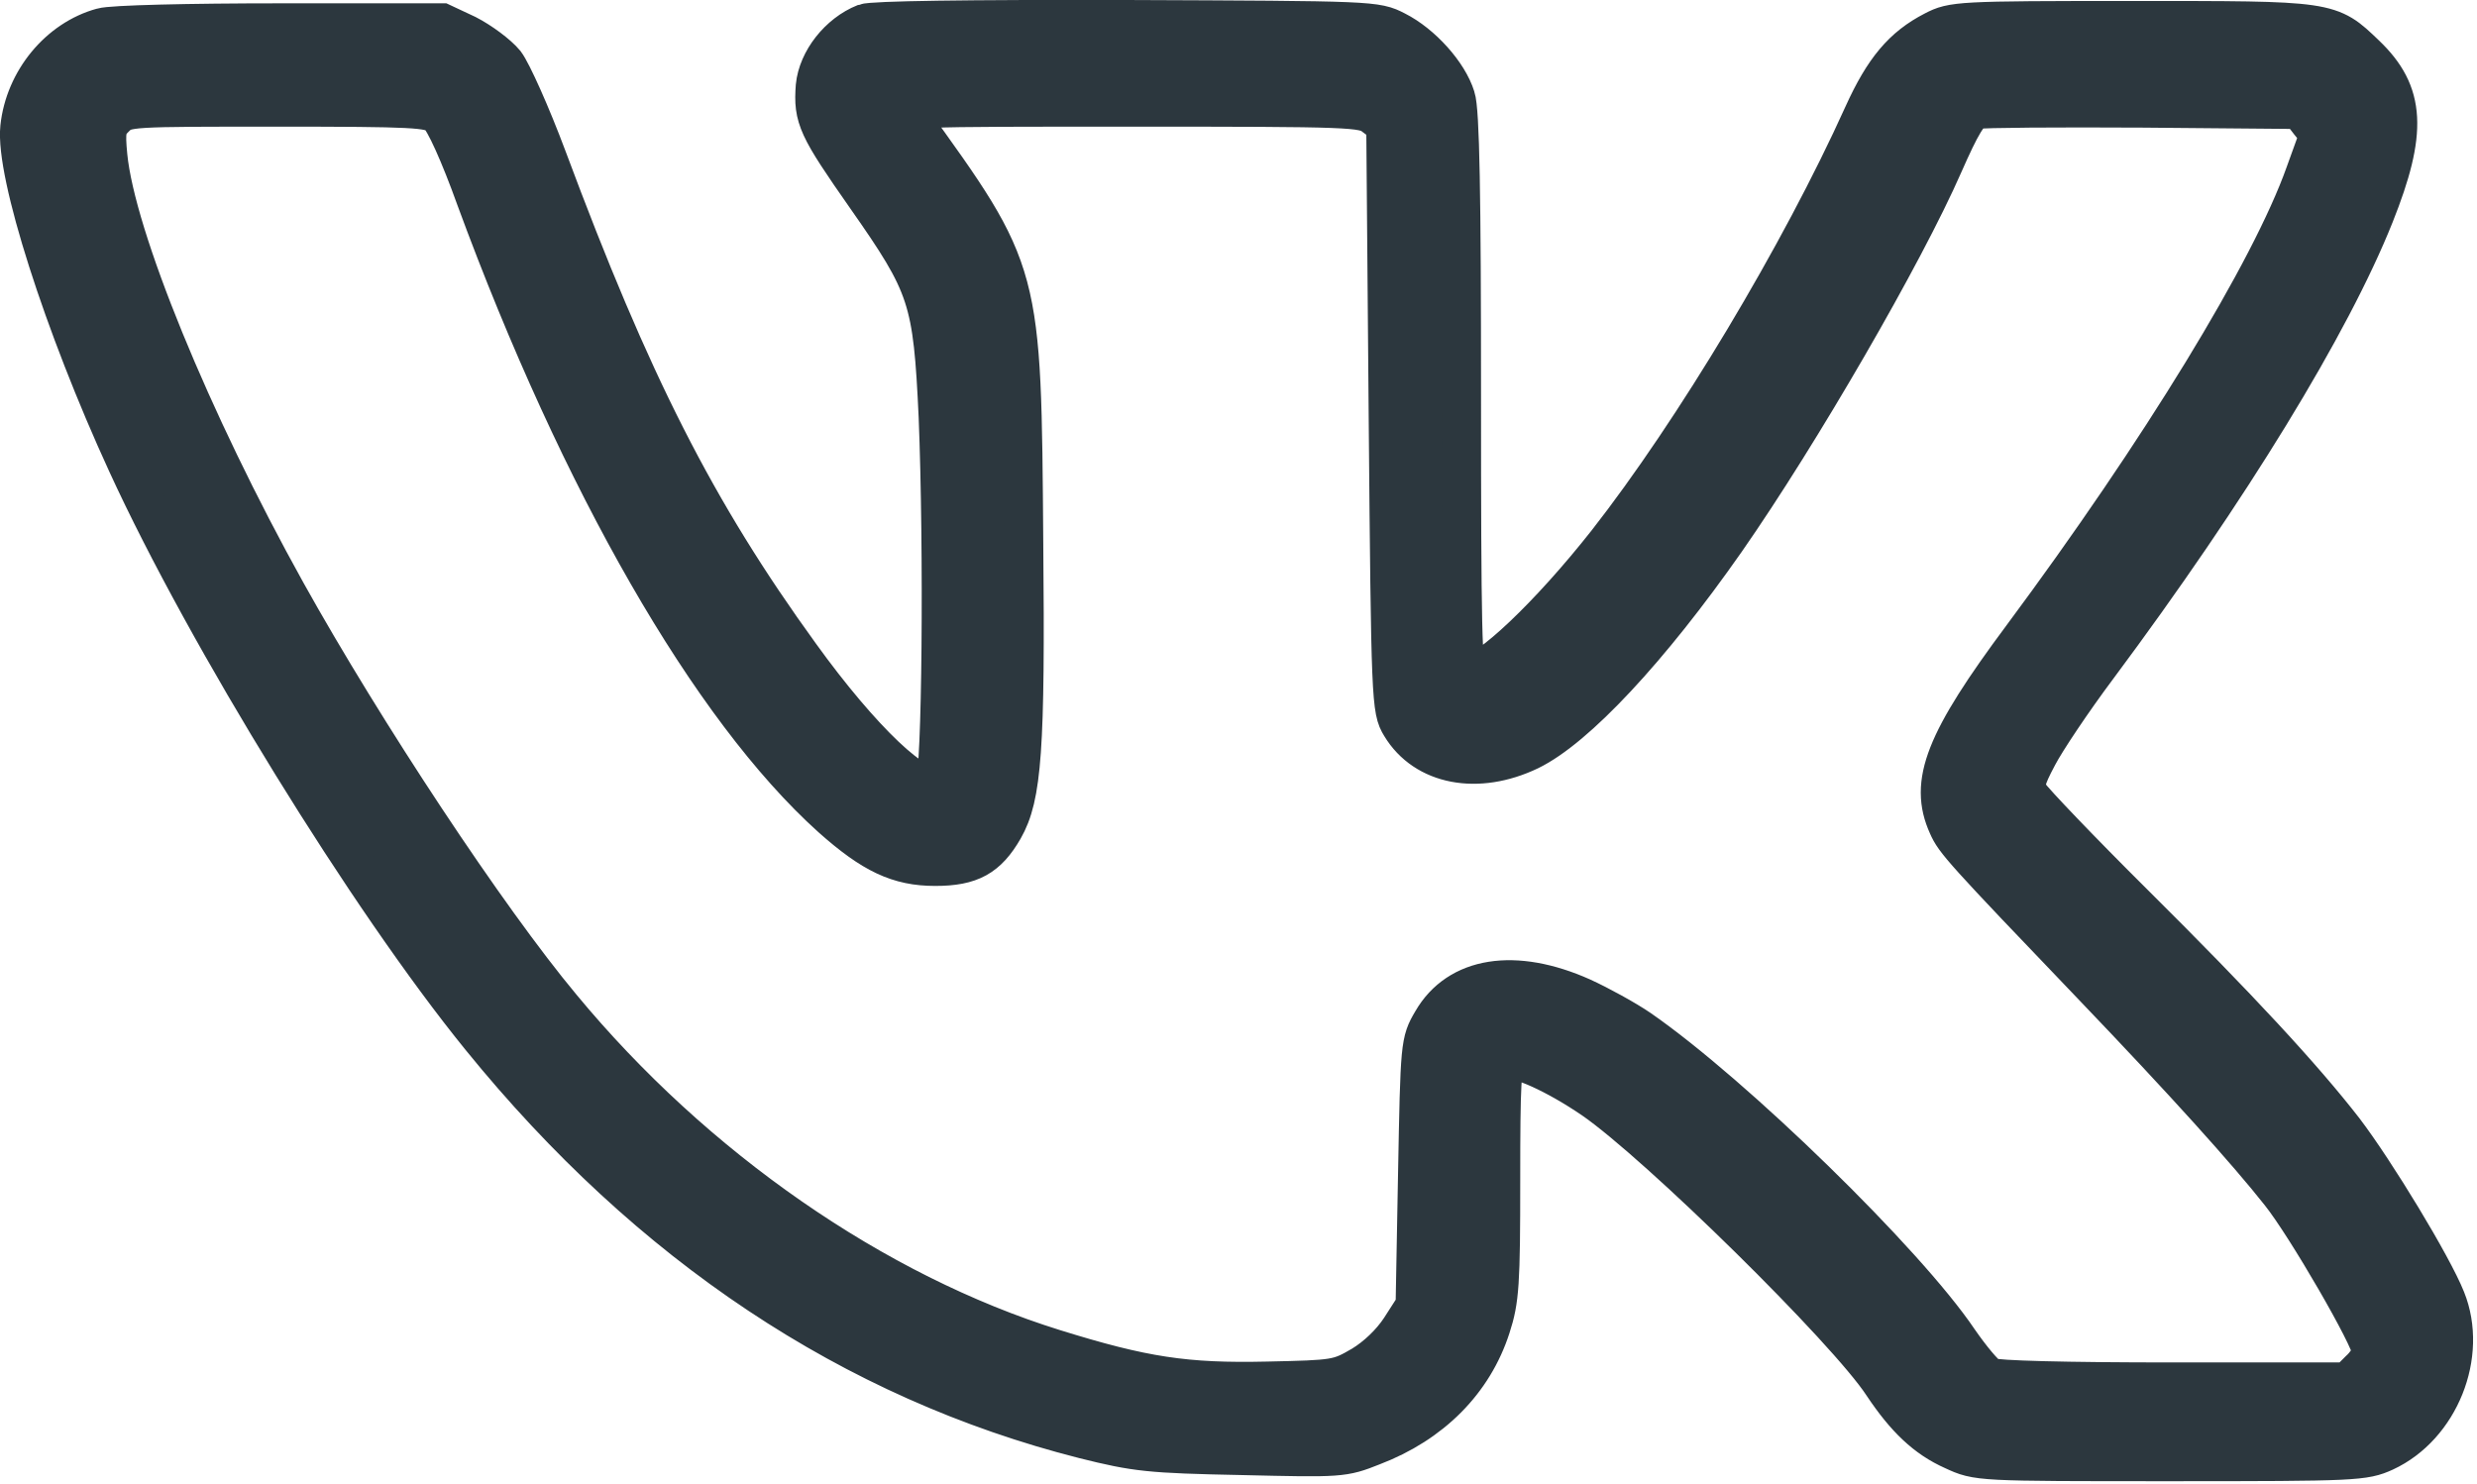 <?xml version="1.0" encoding="UTF-8"?> <svg xmlns="http://www.w3.org/2000/svg" viewBox="0 0 25.4 15.215" fill="none"><path d="M8.867 0.239C8.601 0.345 8.386 0.619 8.36 0.883C8.335 1.21 8.381 1.306 8.882 2.022C9.519 2.931 9.564 3.065 9.62 4.272C9.675 5.637 9.655 7.958 9.585 8.026C9.439 8.165 8.832 7.588 8.205 6.718C7.136 5.243 6.474 3.935 5.611 1.618C5.446 1.176 5.25 0.739 5.18 0.647C5.105 0.556 4.929 0.426 4.789 0.354L4.533 0.234H2.872C1.944 0.234 1.141 0.253 1.046 0.282C0.605 0.402 0.254 0.825 0.203 1.306C0.153 1.777 0.65 3.334 1.302 4.752C2.12 6.536 3.78 9.227 4.929 10.641C6.66 12.775 8.747 14.159 11.115 14.76C11.651 14.894 11.787 14.909 12.735 14.928C13.748 14.952 13.773 14.952 14.074 14.832C14.681 14.601 15.108 14.169 15.288 13.611C15.379 13.332 15.389 13.164 15.389 12.102C15.389 11.107 15.399 10.895 15.459 10.876C15.564 10.838 15.956 11.015 16.337 11.275C16.999 11.732 18.941 13.64 19.307 14.202C19.538 14.548 19.748 14.75 20.029 14.875C20.28 14.991 20.28 14.991 22.257 14.991C24.158 14.991 24.243 14.986 24.454 14.89C25.016 14.63 25.312 13.895 25.081 13.323C24.945 12.981 24.359 12.015 24.037 11.592C23.616 11.049 22.959 10.338 21.88 9.266C21.328 8.718 20.852 8.218 20.812 8.155C20.757 8.05 20.762 8.006 20.897 7.752C20.977 7.598 21.253 7.185 21.509 6.843C22.869 5.017 23.902 3.325 24.349 2.205C24.69 1.349 24.67 0.955 24.258 0.561C23.887 0.205 23.907 0.21 21.86 0.21C20.079 0.21 20.024 0.215 19.829 0.316C19.512 0.479 19.317 0.71 19.106 1.176C18.459 2.609 17.37 4.425 16.477 5.565C15.89 6.31 15.253 6.915 15.053 6.915C14.997 6.915 14.987 6.425 14.987 4.051C14.987 2.013 14.972 1.128 14.927 0.998C14.852 0.753 14.581 0.45 14.315 0.316C14.11 0.21 14.084 0.21 11.551 0.2C9.911 0.196 8.947 0.21 8.867 0.239ZM4.493 1.181C4.558 1.234 4.713 1.575 4.879 2.037C5.952 4.954 7.287 7.271 8.526 8.386C8.947 8.761 9.213 8.886 9.59 8.886C9.956 8.886 10.126 8.79 10.292 8.502C10.482 8.17 10.518 7.684 10.498 5.569C10.477 2.777 10.487 2.806 9.324 1.195C9.258 1.099 9.273 1.099 11.616 1.099C13.864 1.099 13.979 1.104 14.089 1.191L14.21 1.282L14.235 4.281C14.26 7.194 14.265 7.281 14.365 7.444C14.611 7.853 15.153 7.954 15.685 7.699C16.161 7.468 16.919 6.656 17.696 5.545C18.459 4.45 19.527 2.604 19.929 1.686C20.109 1.277 20.19 1.143 20.27 1.123C20.33 1.109 21.103 1.104 21.981 1.109L23.581 1.123L23.681 1.253L23.782 1.378L23.636 1.782C23.28 2.782 22.151 4.627 20.737 6.531C19.939 7.603 19.773 8.026 19.974 8.468C20.044 8.627 20.114 8.708 21.459 10.112C22.402 11.097 23.039 11.804 23.38 12.236C23.646 12.568 24.318 13.731 24.318 13.856C24.318 13.899 24.263 13.991 24.193 14.053L24.073 14.173H22.287C21.173 14.173 20.466 14.154 20.405 14.125C20.35 14.097 20.21 13.928 20.084 13.746C19.543 12.943 17.777 11.222 16.813 10.554C16.673 10.458 16.402 10.309 16.222 10.227C15.534 9.92 14.952 10.011 14.686 10.472C14.561 10.684 14.561 10.708 14.536 12.039L14.511 13.39L14.36 13.625C14.265 13.77 14.115 13.914 13.964 14.005C13.723 14.145 13.698 14.149 12.996 14.164C12.158 14.183 11.722 14.116 10.809 13.832C8.972 13.26 7.121 11.977 5.757 10.328C4.999 9.42 3.735 7.507 2.937 6.074C1.959 4.315 1.187 2.426 1.106 1.599C1.081 1.34 1.091 1.292 1.187 1.2C1.292 1.099 1.327 1.099 2.842 1.099C4.247 1.099 4.402 1.109 4.493 1.181Z" fill="#2C373E" stroke="#2C373E" stroke-width="0.4"></path></svg> 